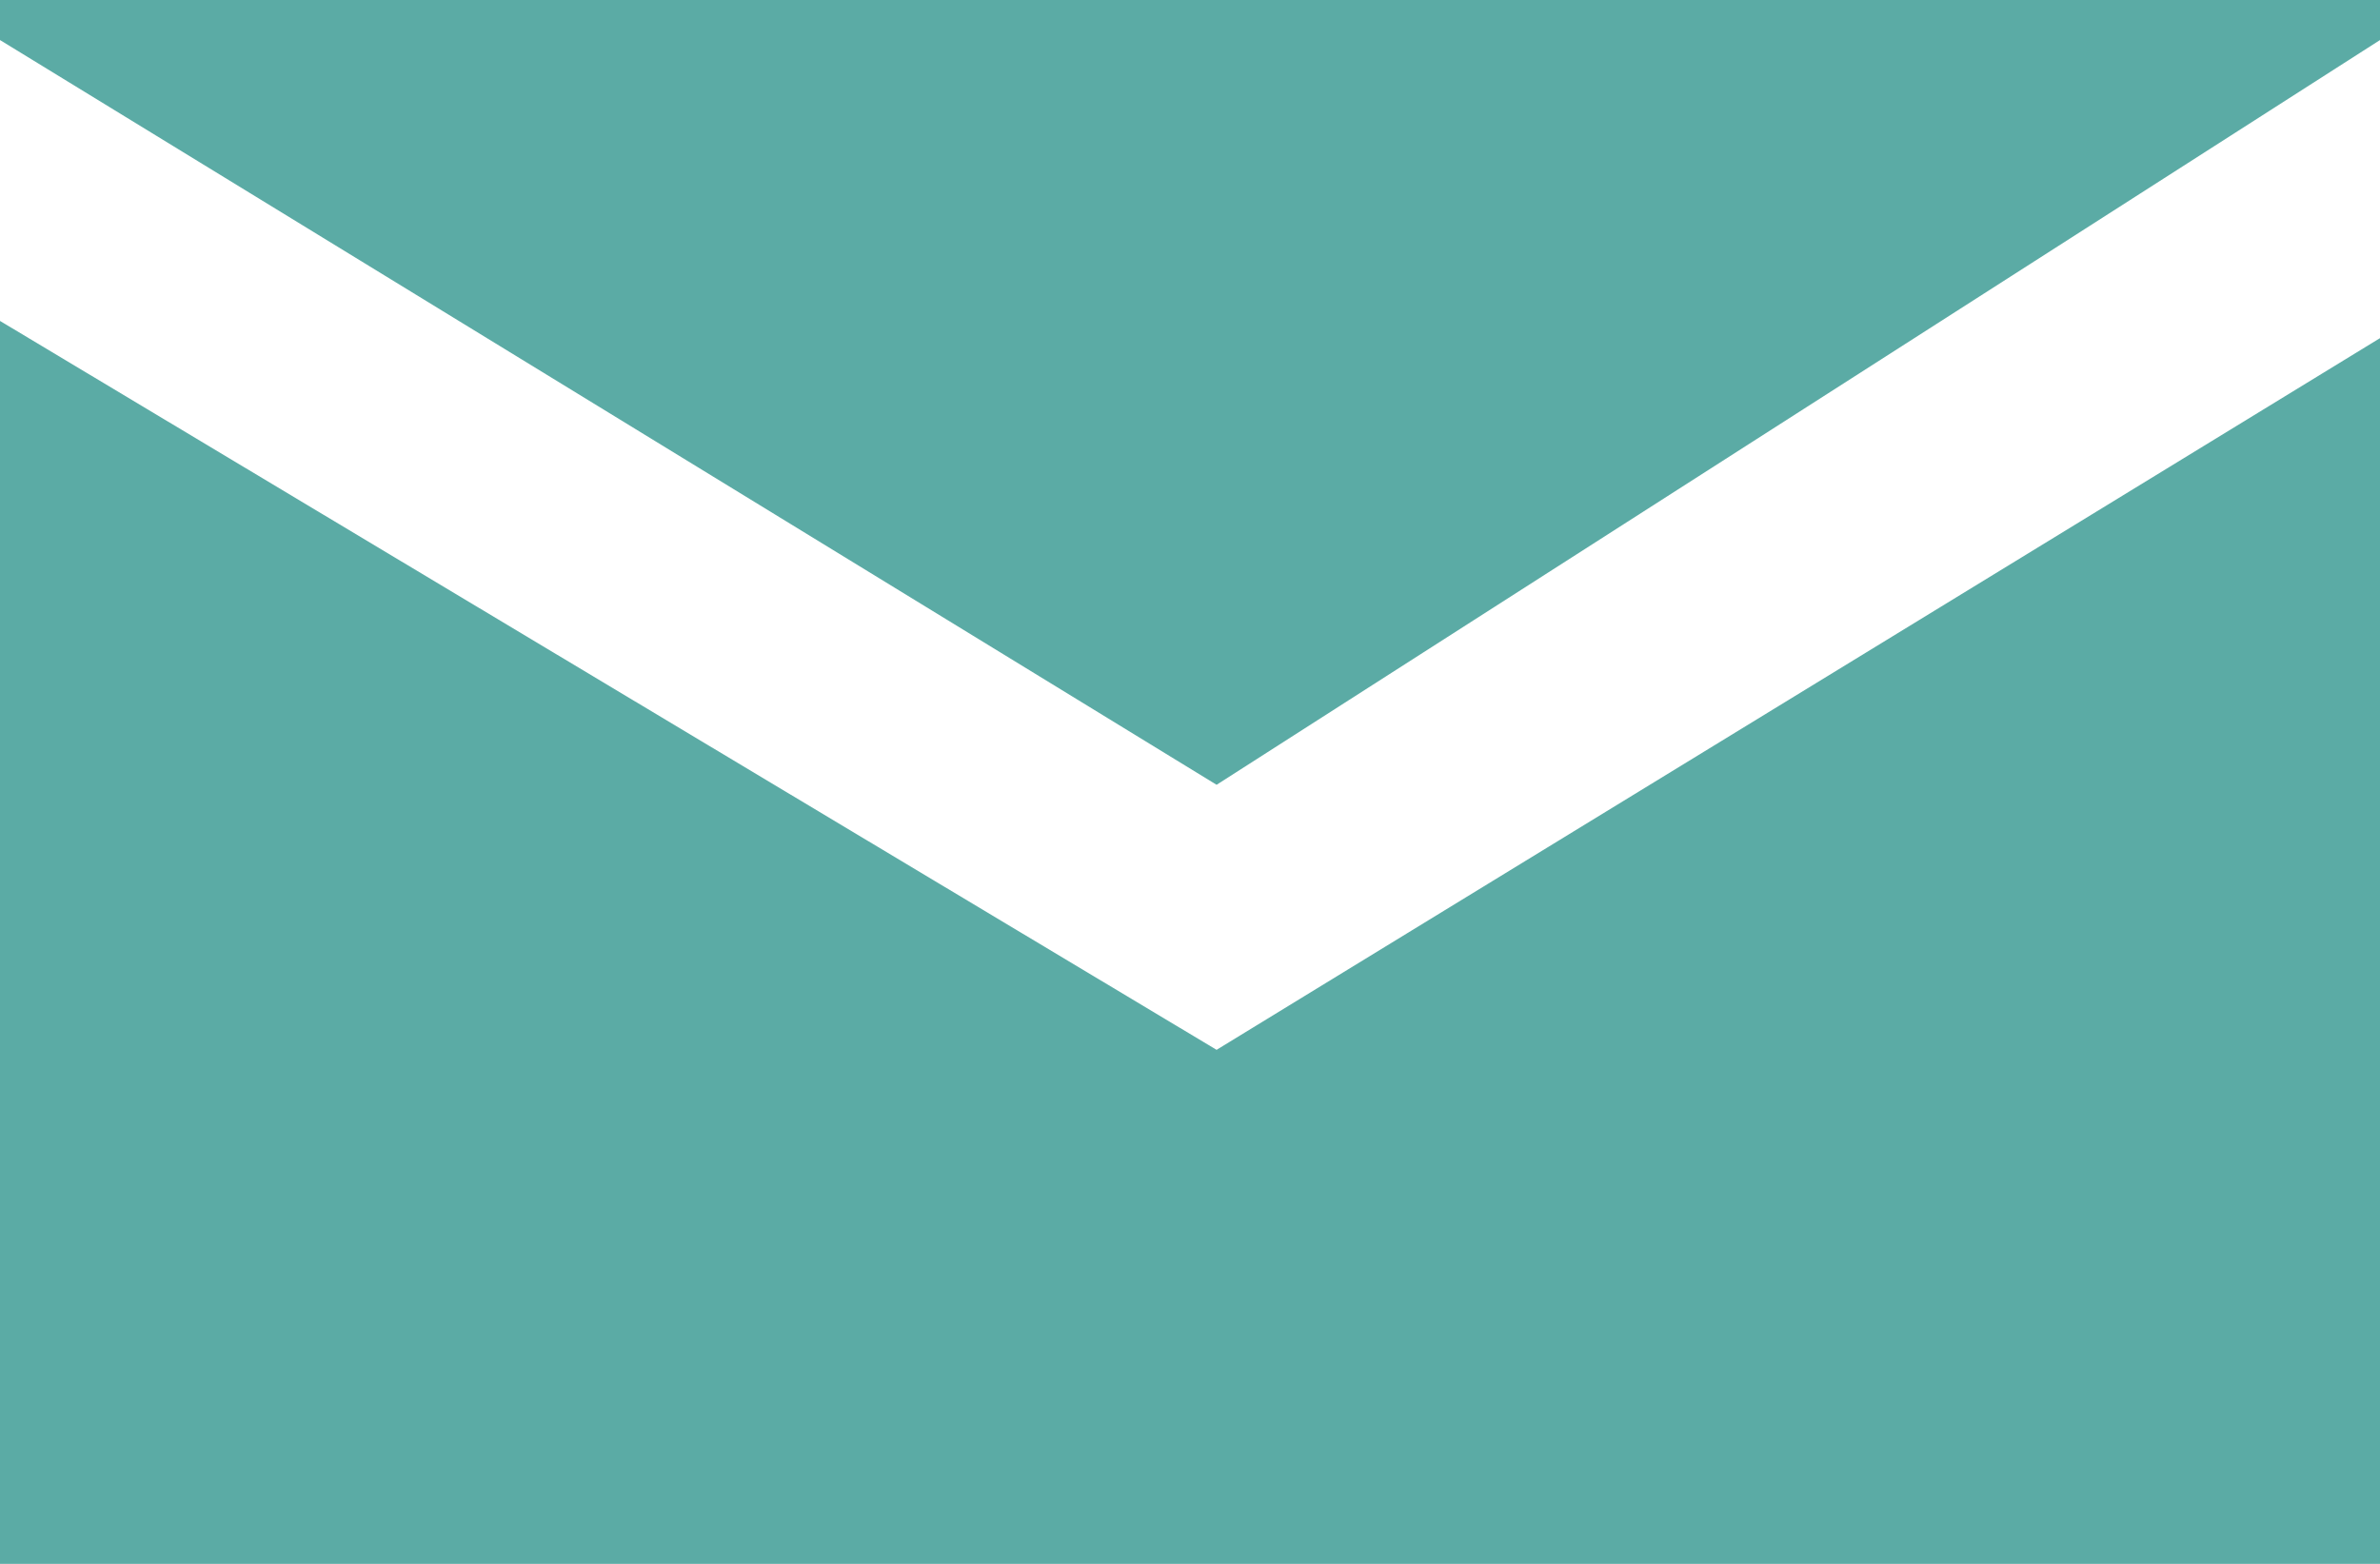 <svg xmlns="http://www.w3.org/2000/svg" width="35" height="23" viewBox="0 0 35 23"><path d="M35,23H0V4.72l17.891,10.72L35,4.973V23ZM17.891,11.542h0L0,.589V0H35V.589L17.891,11.542Z" fill="#5baba5"/></svg>